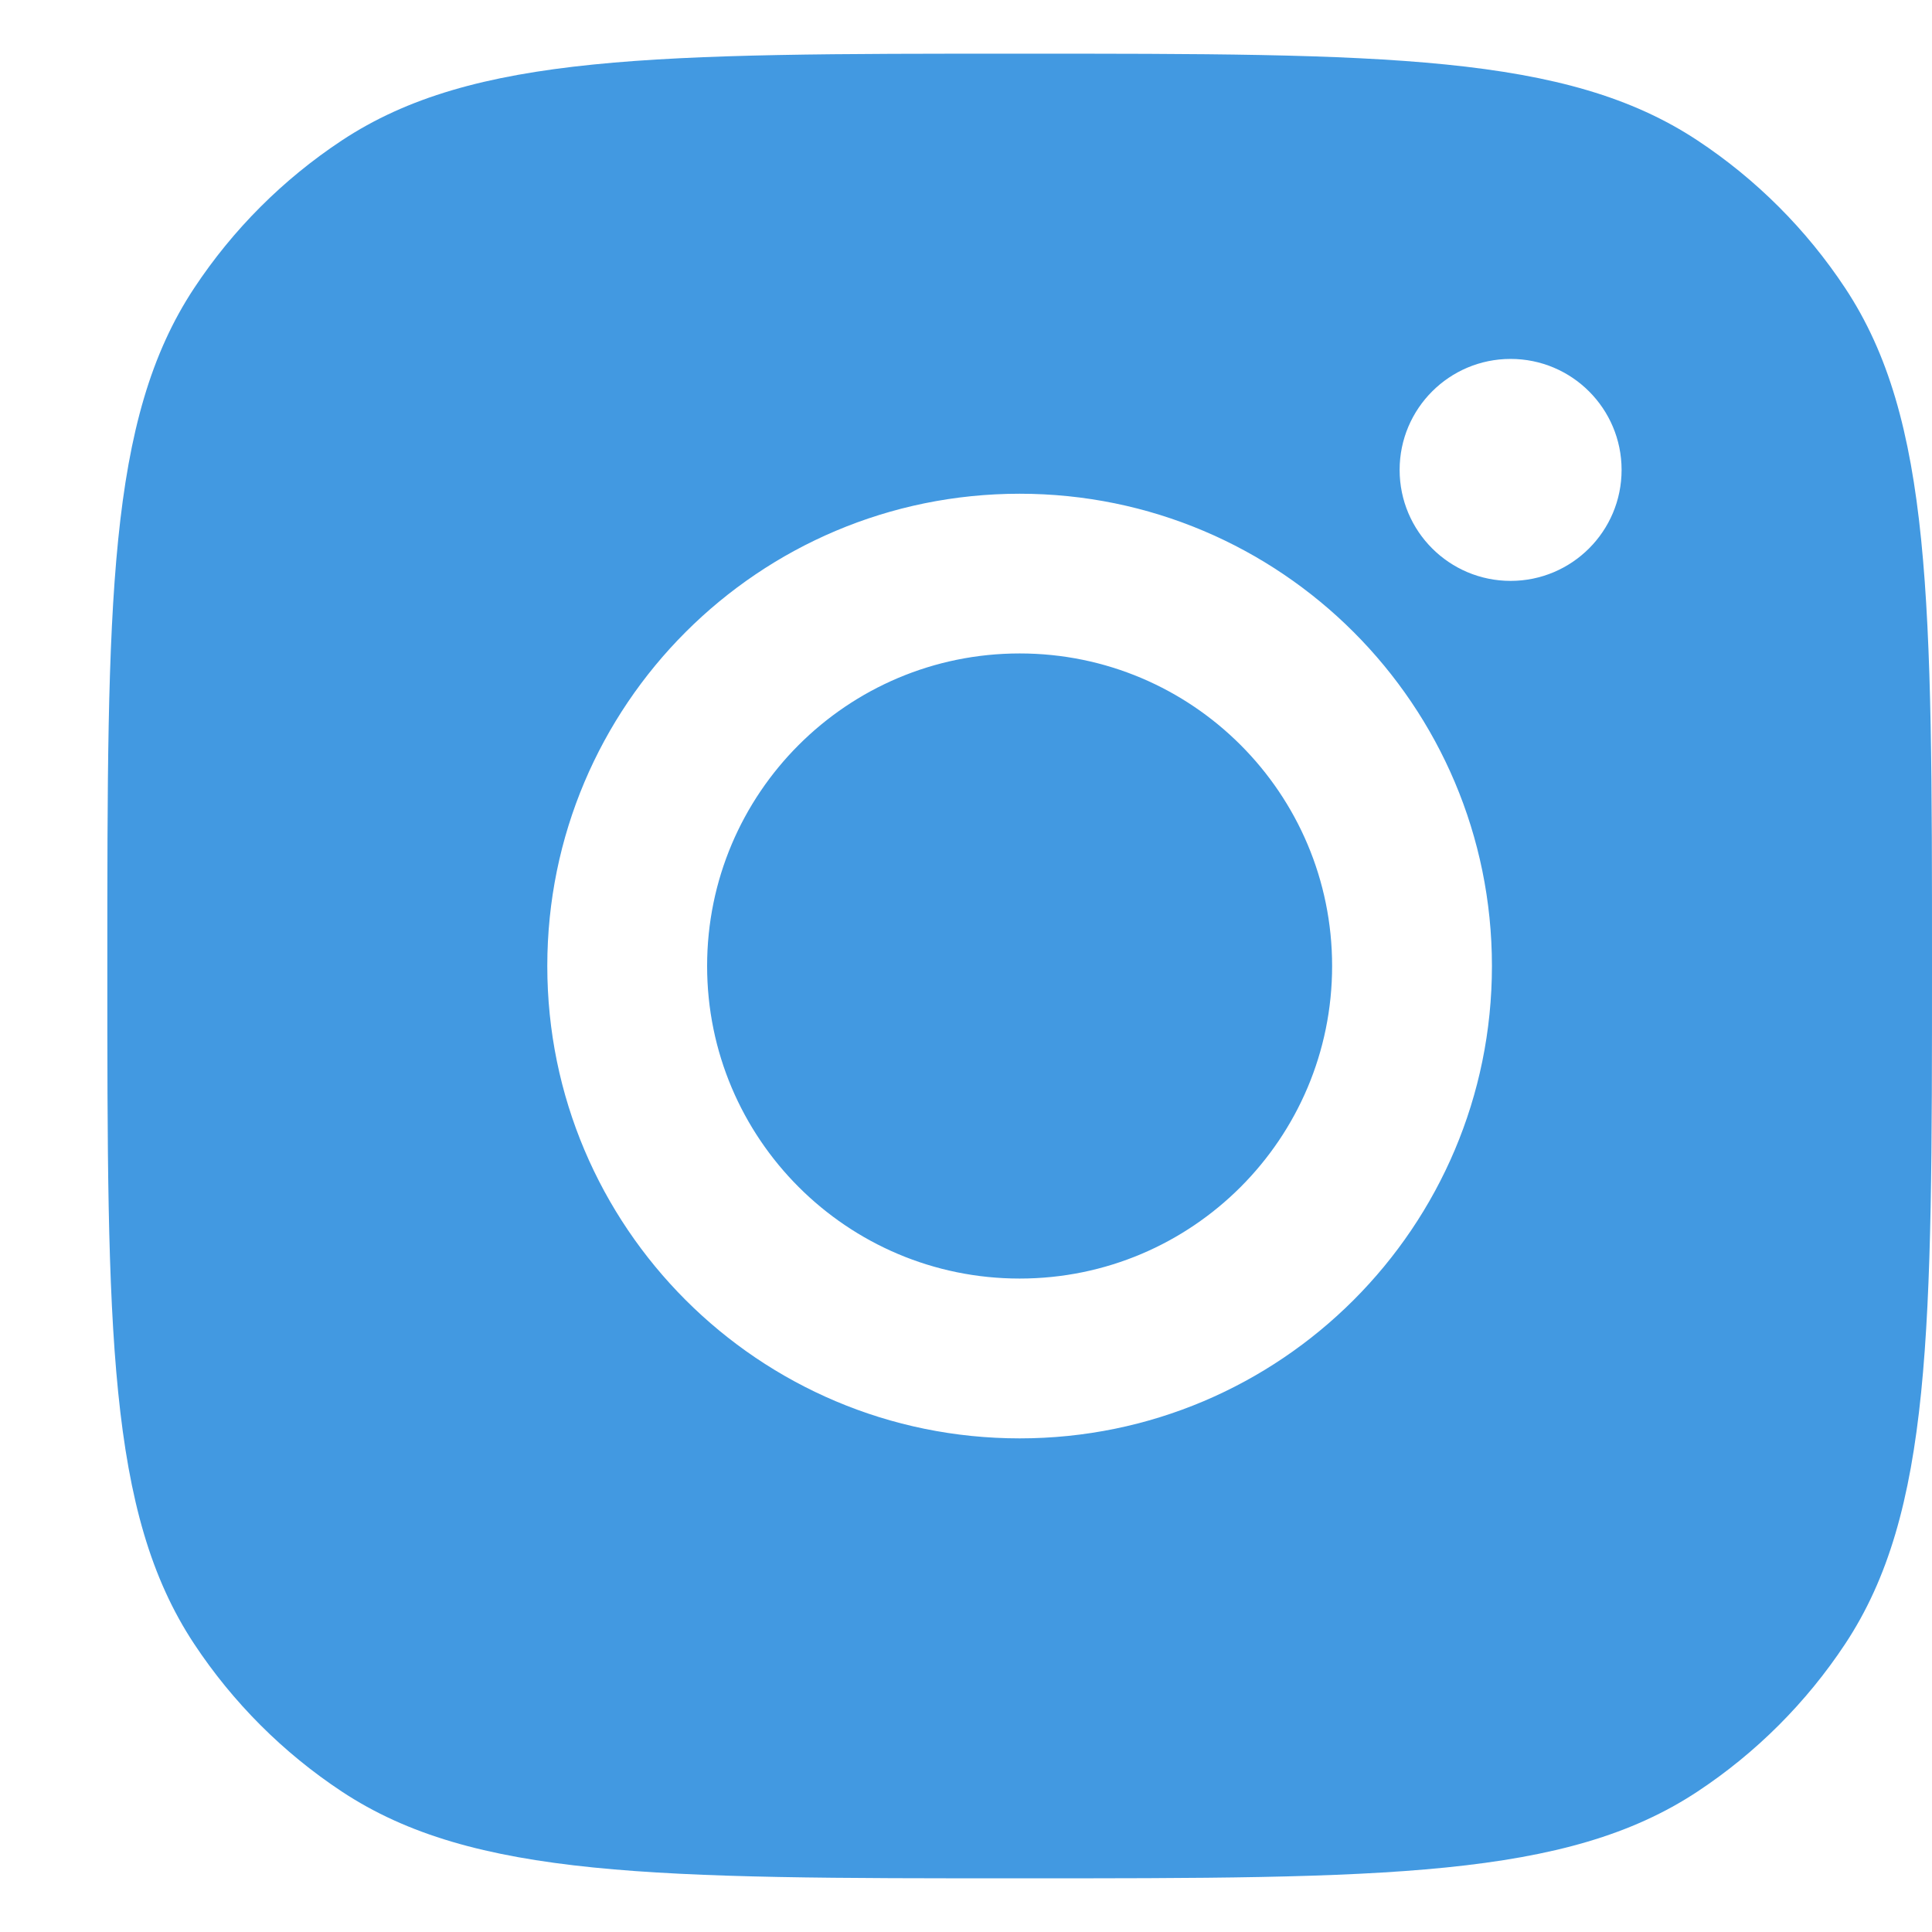 <svg width="18" height="18" viewBox="0 0 18 18" fill="none" xmlns="http://www.w3.org/2000/svg">
<path fill-rule="evenodd" clip-rule="evenodd" d="M1 9C1 5.605 1 3.907 1.809 2.684C2.17 2.138 2.638 1.67 3.184 1.309C4.407 0.5 6.105 0.5 9.5 0.5C12.895 0.5 14.593 0.5 15.816 1.309C16.362 1.67 16.83 2.138 17.191 2.684C18 3.907 18 5.605 18 9C18 12.395 18 14.093 17.191 15.316C16.83 15.862 16.362 16.33 15.816 16.691C14.593 17.5 12.895 17.5 9.5 17.5C6.105 17.5 4.407 17.5 3.184 16.691C2.638 16.33 2.17 15.862 1.809 15.316C1 14.093 1 12.395 1 9ZM13.9 9C13.9 11.431 11.93 13.401 9.5 13.401C7.069 13.401 5.099 11.431 5.099 9C5.099 6.57 7.069 4.6 9.5 4.6C11.93 4.6 13.9 6.57 13.9 9ZM9.5 11.912C11.108 11.912 12.411 10.608 12.411 9C12.411 7.392 11.108 6.088 9.5 6.088C7.892 6.088 6.588 7.392 6.588 9C6.588 10.608 7.892 11.912 9.5 11.912ZM14.074 5.412C14.645 5.412 15.108 4.949 15.108 4.378C15.108 3.807 14.645 3.344 14.074 3.344C13.503 3.344 13.04 3.807 13.04 4.378C13.04 4.949 13.503 5.412 14.074 5.412Z" fill="#4299E1"/>
</svg>
